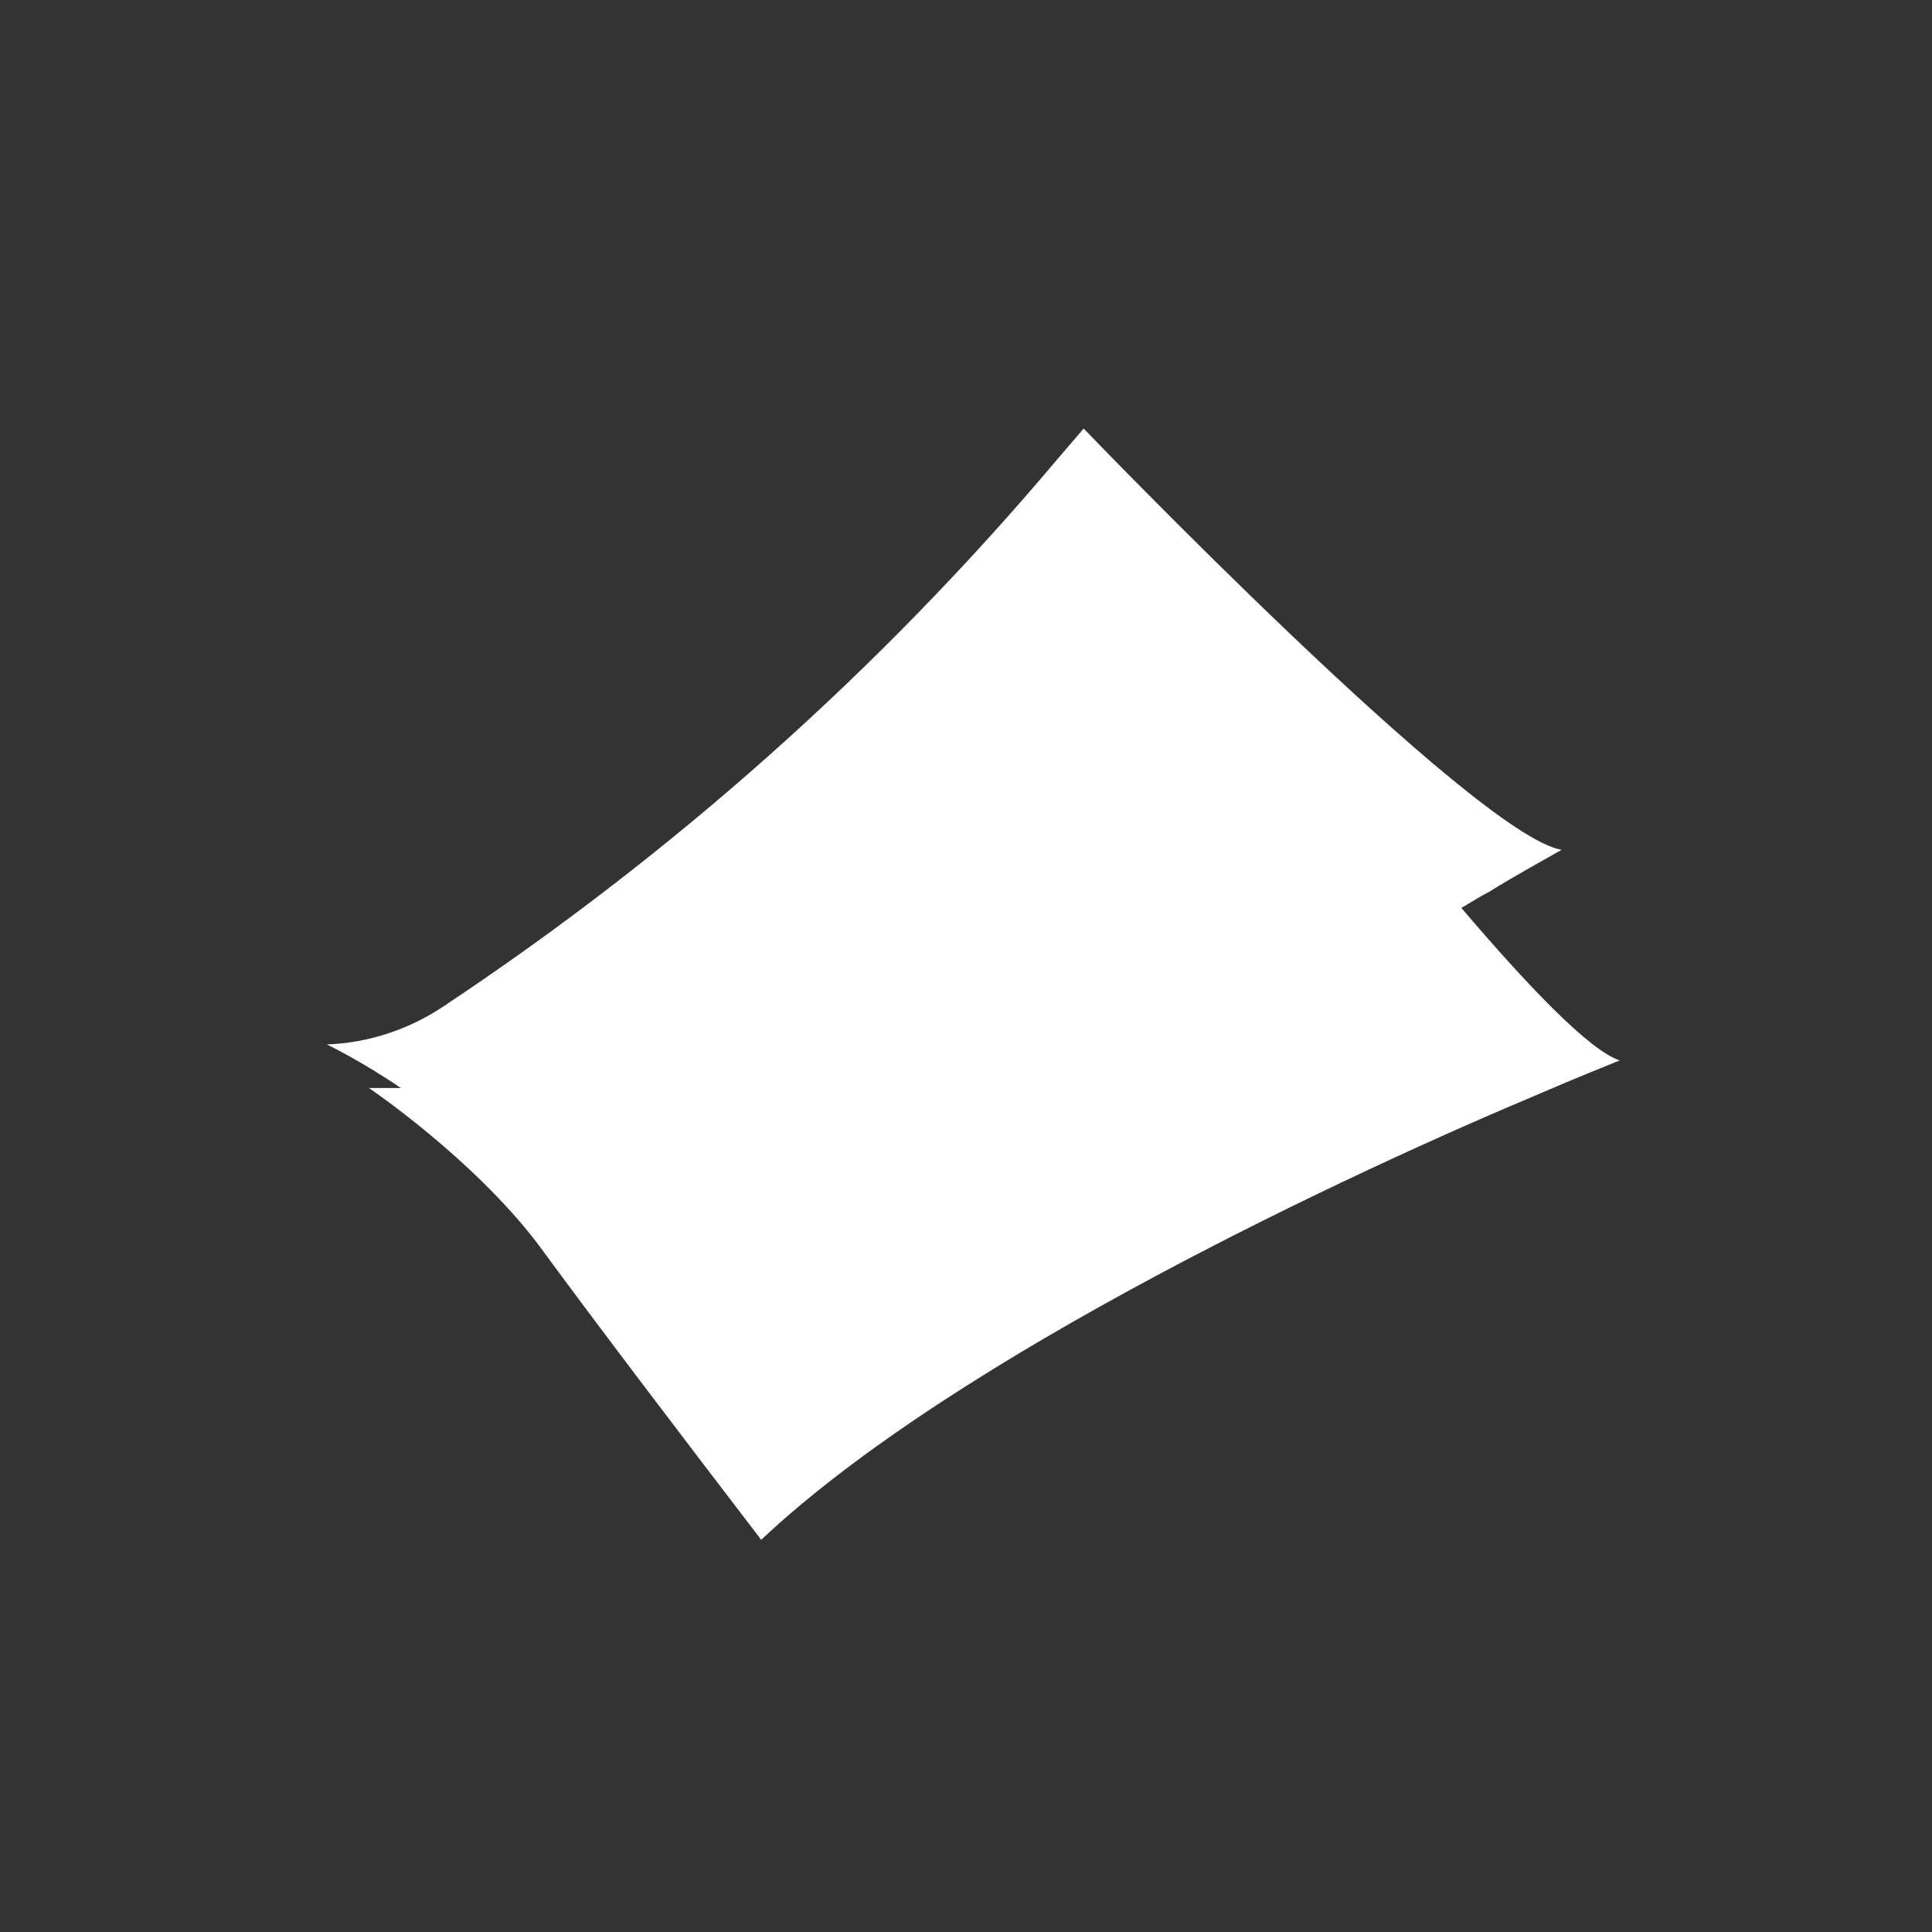 <?xml version="1.0" encoding="utf-8"?>
<!-- Generator: Adobe Illustrator 19.0.0, SVG Export Plug-In . SVG Version: 6.00 Build 0)  -->
<svg version="1.1" id="Layer_1" xmlns="http://www.w3.org/2000/svg" xmlns:xlink="http://www.w3.org/1999/xlink" x="0px" y="0px"
	 viewBox="0 0 133 133" style="enable-background:new 0 0 133 133;" xml:space="preserve">
<rect x="0" y="0" width="133" height="133" fill="#333333" stroke="none"/>
<style type="text/css">
	.st0{fill:#FFFFFF;}
</style>
<path id="XMLID_7_" class="st0" d="M100.6,62.5c0.7-0.4,1.3-0.8,1.9-1.1c2.1-1.3,3.8-2.2,5-2.9c-6-1-32.9-29-32.9-29l-1.8,2.1
	C60.5,46.2,46.3,58.8,30.5,69.3c-2.4,1.6-5.2,2.5-8,2.6c0,0,2.3,1.1,5.1,3c-0.7,0-1.4,0-2.2,0c0,0,7.1,4.8,11.6,10.7
	c4.4,6,10.2,13.6,15.4,20.4c13.5-12.7,40.9-25.4,53.8-30.8c2.3-1,4.1-1.7,5.3-2.2C109.4,72.3,105.2,67.9,100.6,62.5z"/>
</svg>
